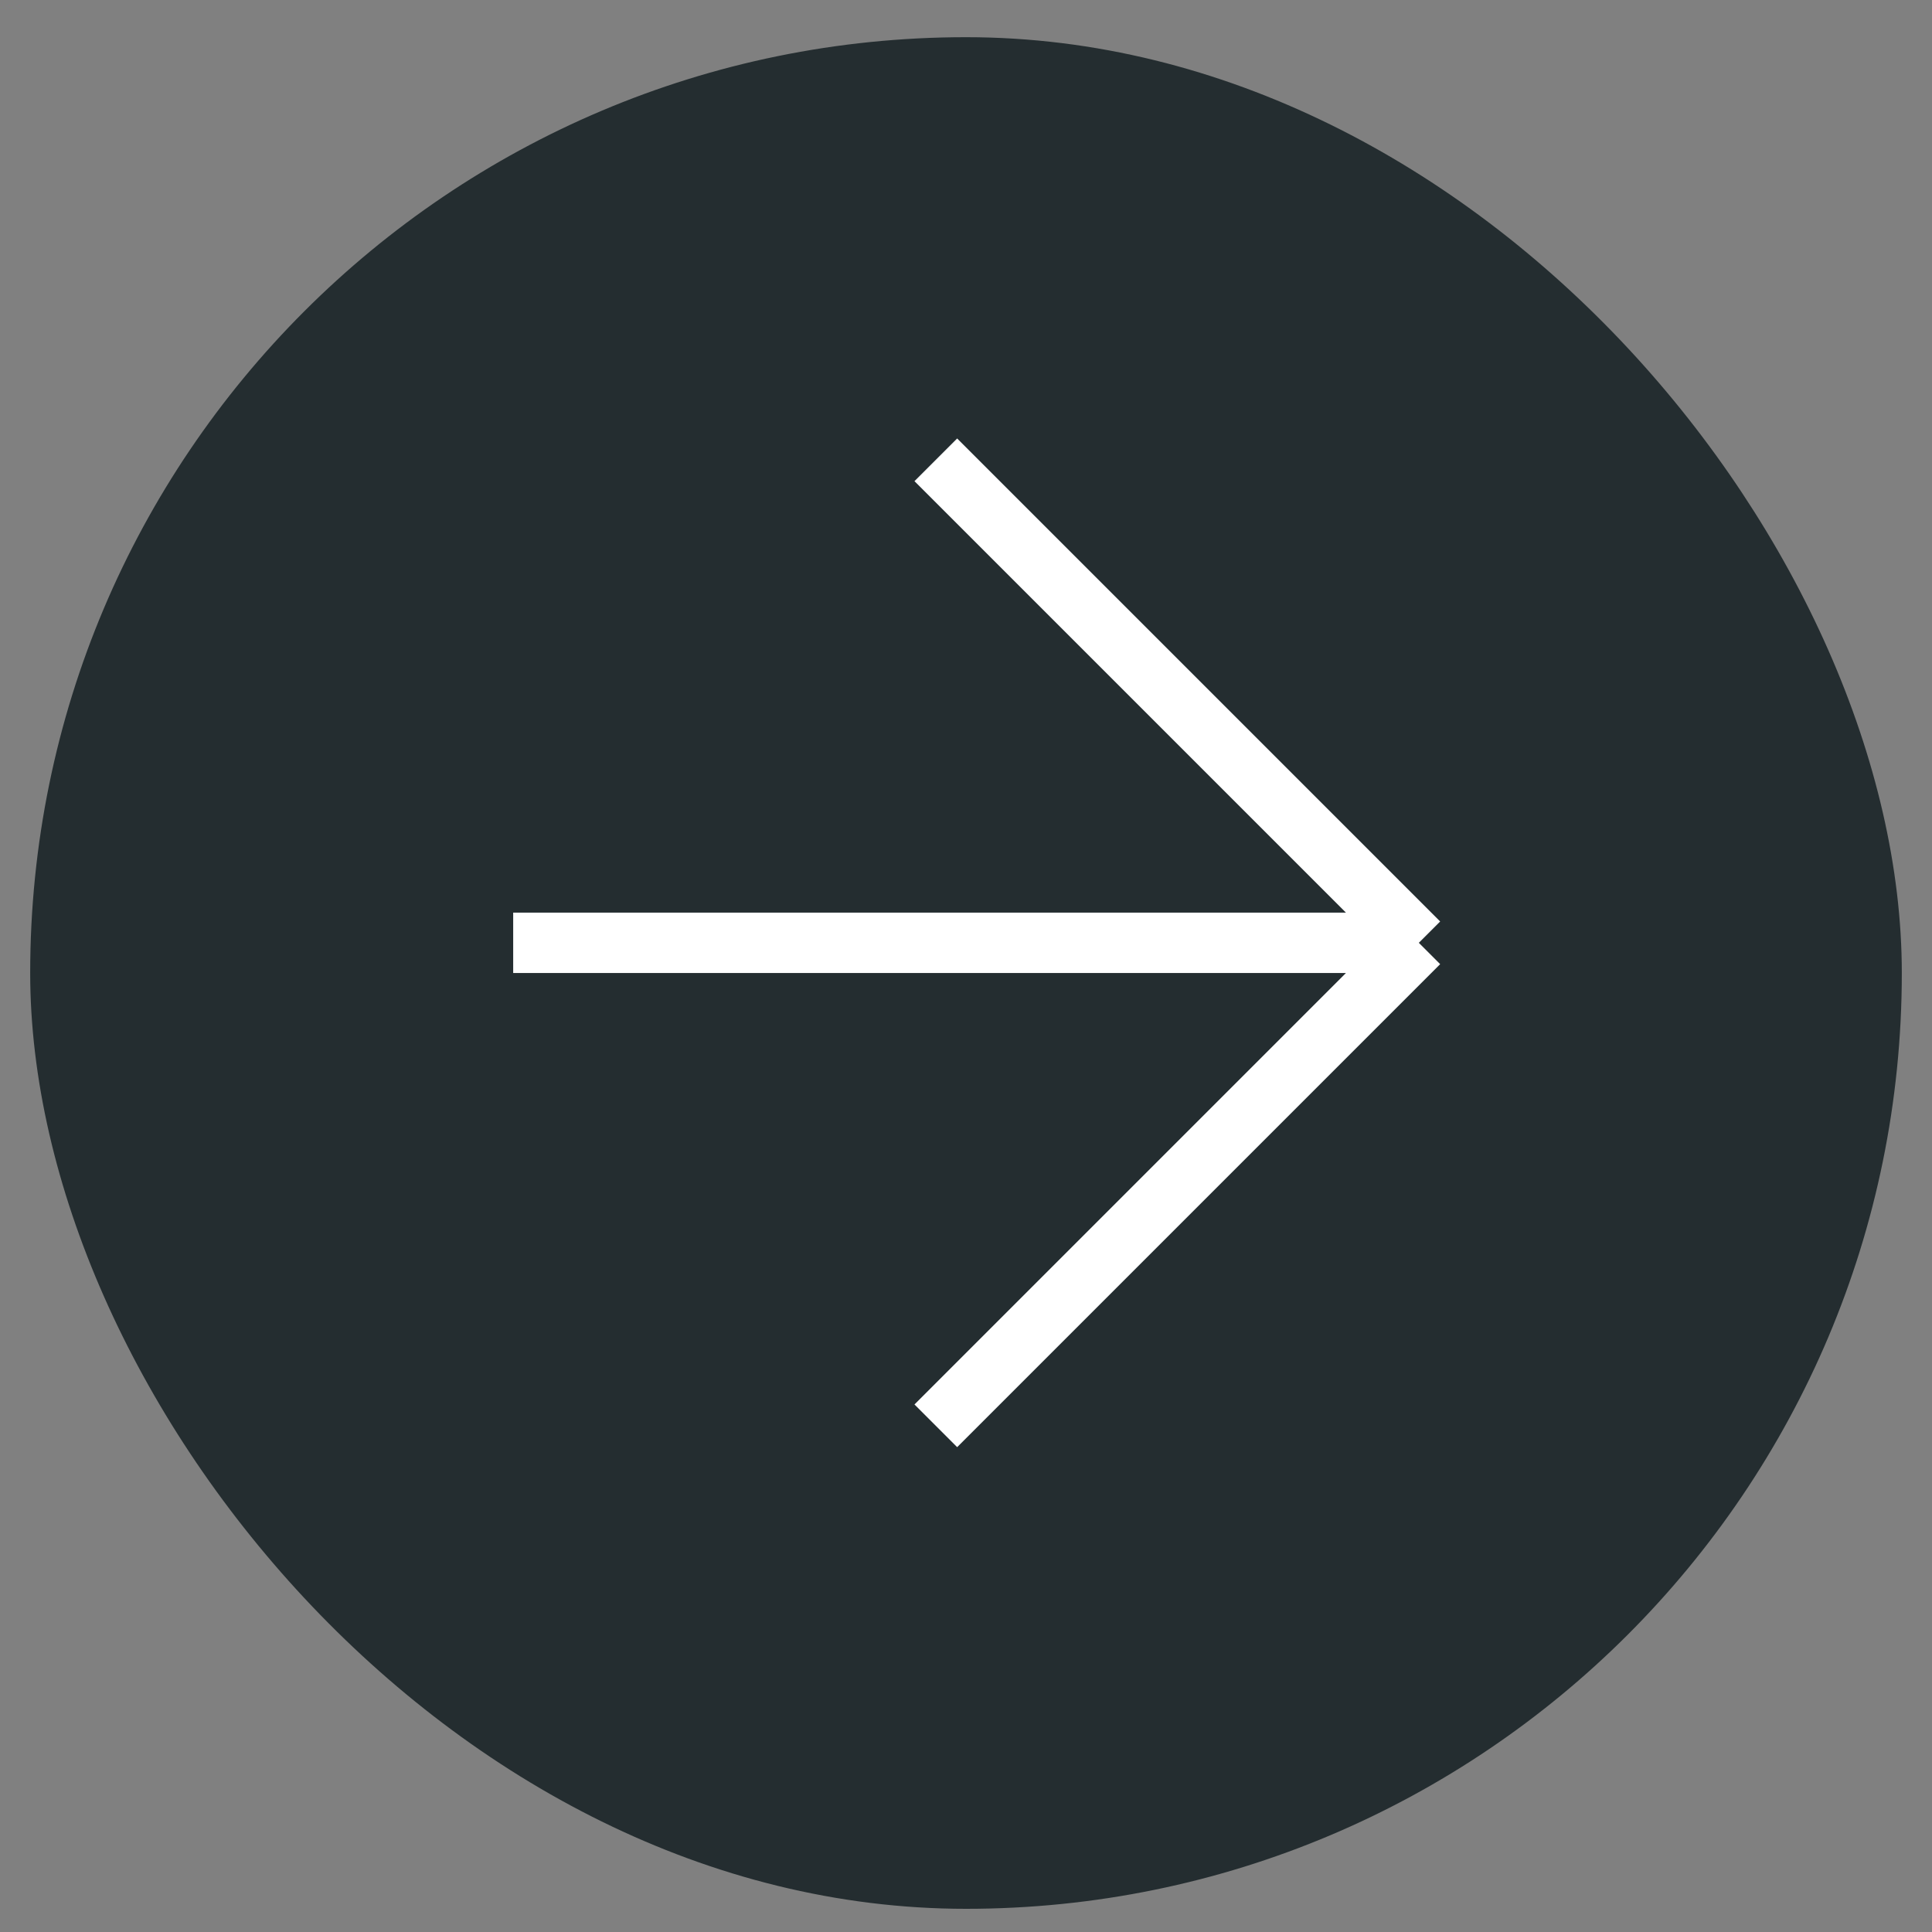 <svg width="32" height="32" viewBox="0 0 32 32" fill="none" xmlns="http://www.w3.org/2000/svg">
<rect x="0" y="0" width="32" height="32" fill="#808080" stroke="none"/>
<g id="Frame 3432748">
<rect x="0.5" y="0.616" width="31" height="31" rx="15.5" fill="#242D30"/>
<path id="Vector 1" d="M15.5 7.616L23.5 15.616M23.5 15.616L15.5 23.616M23.5 15.616H8.5" stroke="white"/>
</g>
</svg>
